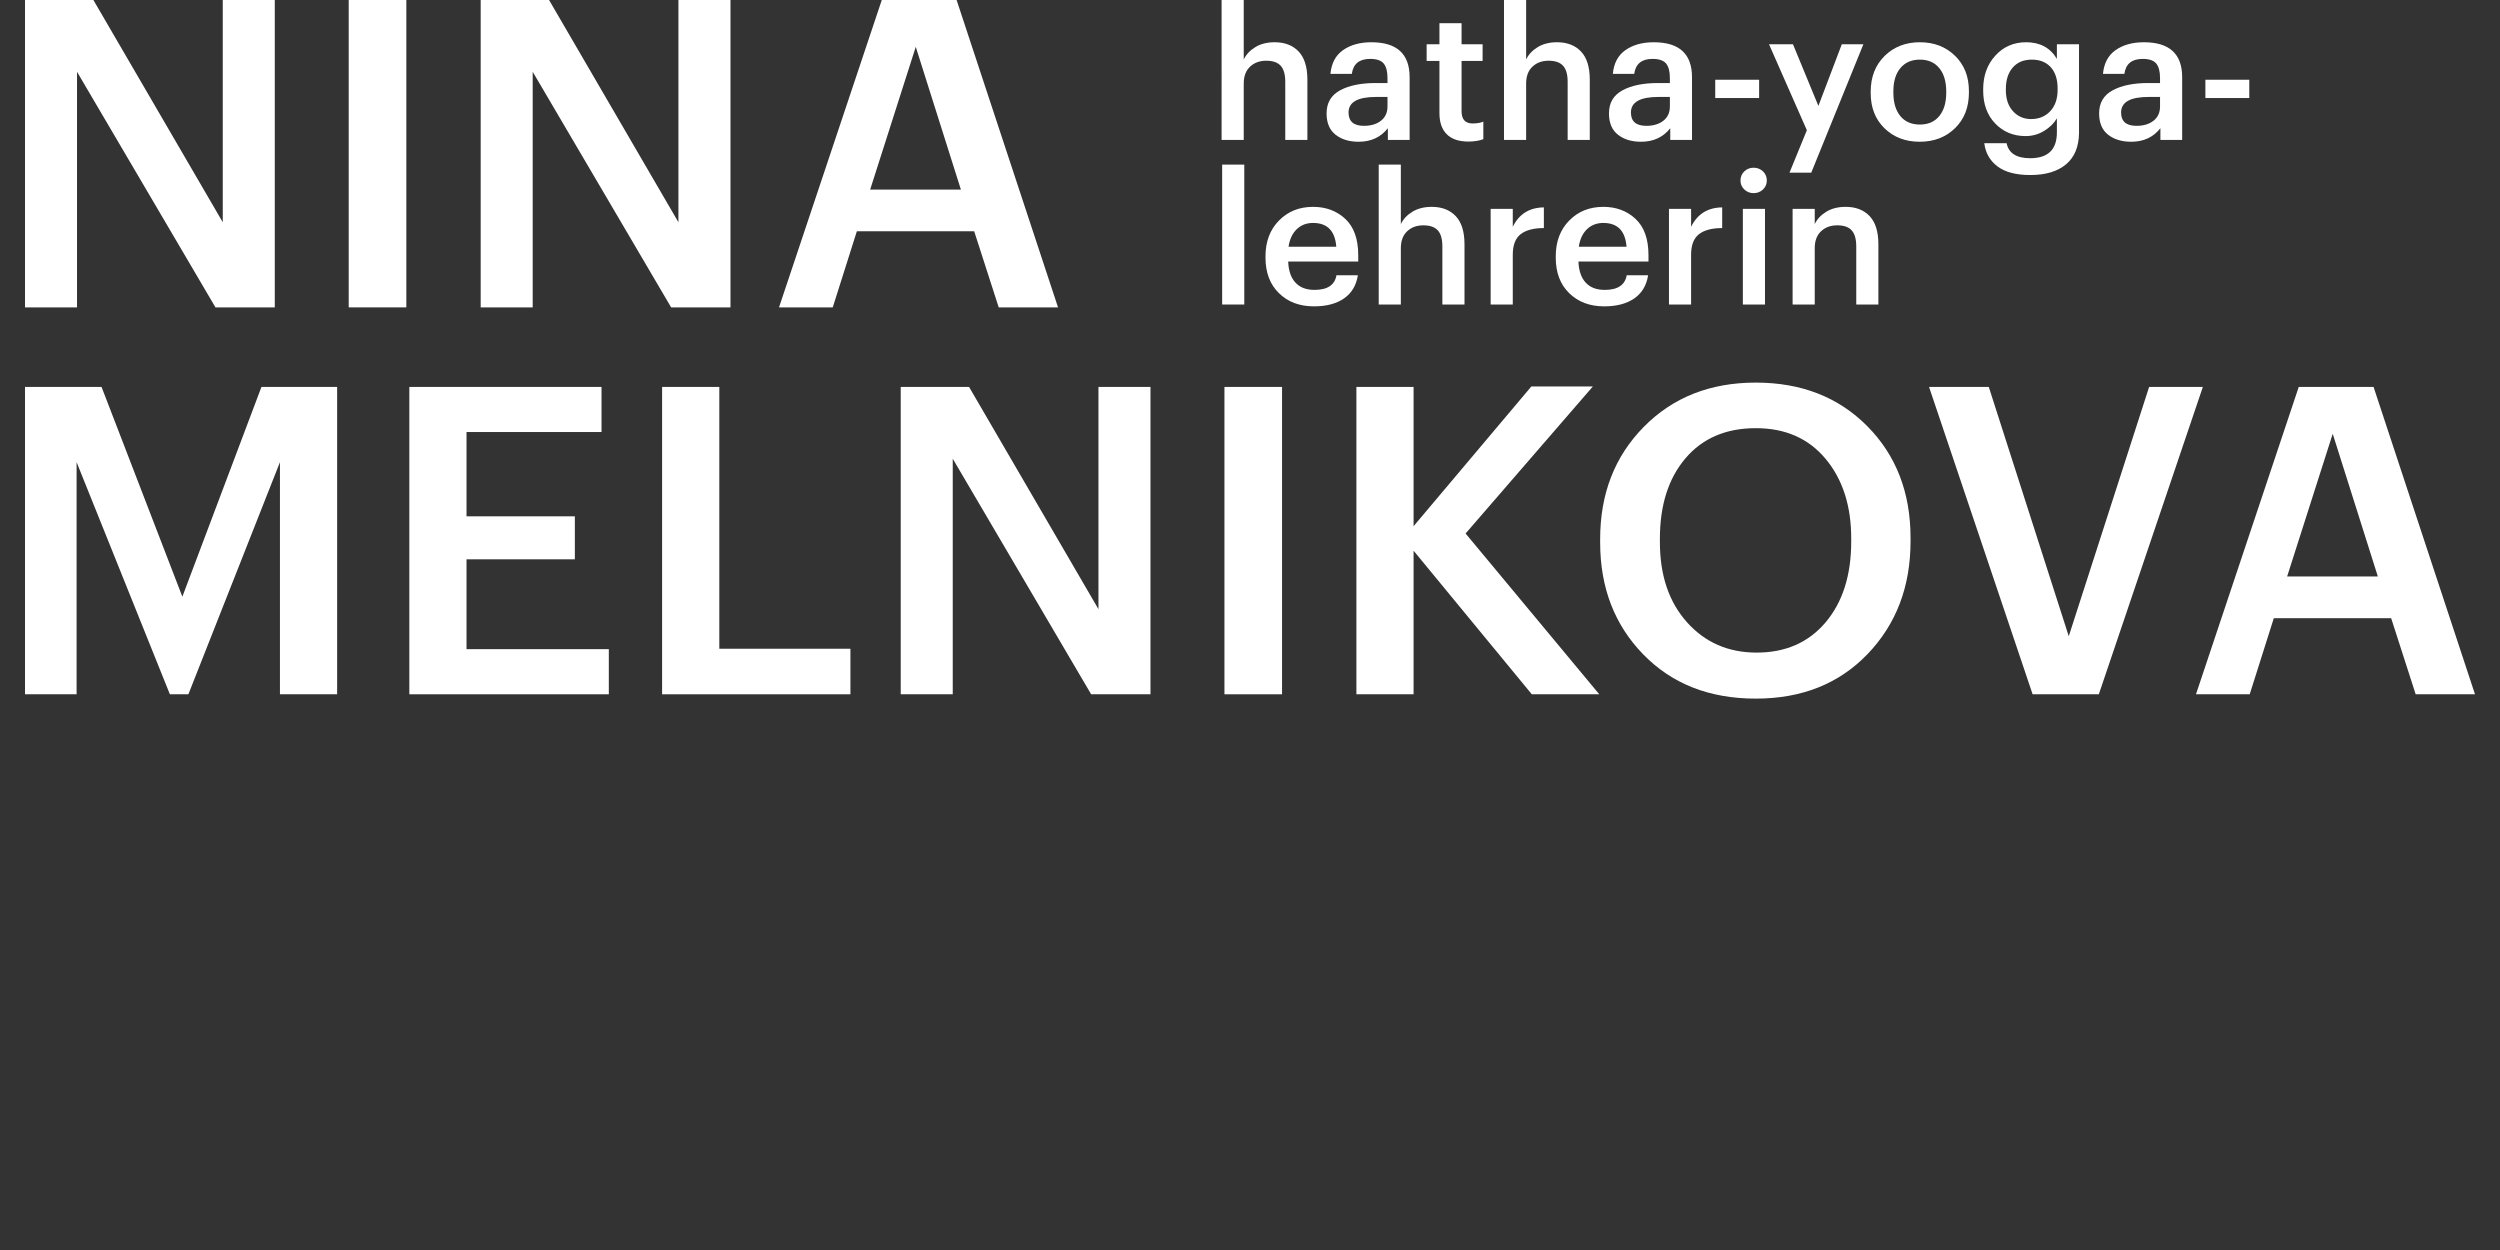 <?xml version="1.0" encoding="UTF-8"?> <svg xmlns="http://www.w3.org/2000/svg" id="_Слой_1" data-name=" Слой 1" viewBox="0 0 500 250"><rect x="0" y="0" width="500" height="250" fill="#333333" stroke="none"/> <defs> <style> .cls-1 { fill: #fff; stroke-width: 0px; } </style> </defs> <g> <path class="cls-1" d="M5.001,0h13.674l25.878,44.451V0h10.403v61.475h-11.864L15.404,14.358v47.117H5.001V0Z"></path> <path class="cls-1" d="M69.742,0h11.524v61.475h-11.524V0Z"></path> <path class="cls-1" d="M96.137,0h13.674l25.874,44.451V0h10.412v61.475h-11.869l-27.688-47.117v47.117h-10.403V0Z"></path> <path class="cls-1" d="M176.357,0h14.963l20.286,61.475h-11.864l-4.904-15.219h-23.468l-4.82,15.219h-10.748L176.357,0ZM174.032,37.915h18.145l-9.026-28.544-9.119,28.544Z"></path> <path class="cls-1" d="M5.001,77.387h15.307l16.163,41.949,15.819-41.949h15.135v61.471h-11.436v-46.425l-18.313,46.425h-3.699l-18.657-46.425v46.425H5.001v-61.471Z"></path> <path class="cls-1" d="M81.867,77.387h38.435v9.018h-26.999v16.86h21.667v8.598h-21.667v17.969h28.46v9.026h-39.896v-61.471Z"></path> <path class="cls-1" d="M132.423,77.387h11.44v52.361h26.222v9.11h-37.663v-61.471Z"></path> <path class="cls-1" d="M180.144,77.387h13.67l25.878,44.451v-44.451h10.403v61.471h-11.864l-27.683-47.113v47.113h-10.403v-61.471Z"></path> <path class="cls-1" d="M244.89,77.387h11.52v61.471h-11.52v-61.471Z"></path> <path class="cls-1" d="M271.28,77.387h11.436v27.851l23.552-27.944h12.301l-25.45,29.405,26.735,32.159h-13.493l-23.645-28.716v28.716h-11.436v-61.471Z"></path> <path class="cls-1" d="M351.157,139.723c-9.287,0-16.793-2.956-22.528-8.867-5.735-5.894-8.598-13.351-8.598-22.352v-.689c0-9.051,2.905-16.533,8.724-22.436,5.819-5.911,13.283-8.858,22.402-8.858s16.55,2.914,22.31,8.724c5.76,5.827,8.64,13.258,8.64,22.318v.689c0,9.051-2.846,16.558-8.556,22.52-5.701,5.962-13.166,8.951-22.394,8.951ZM351.325,130.52c5.794,0,10.395-2.024,13.804-6.062,3.409-4.047,5.113-9.421,5.113-16.121v-.689c0-6.482-1.704-11.764-5.113-15.869-3.409-4.098-8.069-6.146-13.972-6.146-5.962,0-10.647,2.015-14.056,6.02-3.417,4.014-5.122,9.379-5.122,16.079v.689c0,6.65,1.805,11.99,5.424,16.037,3.611,4.039,8.254,6.062,13.921,6.062Z"></path> <path class="cls-1" d="M385.809,77.387h11.948l15.995,49.859,16.071-49.859h10.748l-20.807,61.471h-13.241l-20.714-61.471Z"></path> <path class="cls-1" d="M459.749,77.387h14.963l20.286,61.471h-11.864l-4.904-15.223h-23.468l-4.82,15.223h-10.748l20.555-61.471ZM457.424,115.297h18.145l-9.026-28.54-9.119,28.54Z"></path> </g> <g> <path class="cls-1" d="M244.322,0h4.426v11.889c.488-1,1.262-1.823,2.323-2.469,1.06-.646,2.346-.97,3.859-.97,2.024,0,3.621.616,4.792,1.848s1.756,3.115,1.756,5.651v12.035h-4.426v-11.632c0-1.463-.306-2.53-.915-3.2-.61-.671-1.573-1.006-2.89-1.006s-2.396.397-3.238,1.189c-.841.793-1.262,1.92-1.262,3.383v11.266h-4.426V0Z"></path> <path class="cls-1" d="M271.719,28.349c-1.878,0-3.414-.469-4.609-1.408-1.195-.939-1.793-2.359-1.793-4.261,0-2.097.896-3.633,2.689-4.609,1.792-.975,4.163-1.463,7.114-1.463h2.378v-.988c0-1.341-.256-2.316-.768-2.926-.513-.609-1.415-.915-2.708-.915-2.17,0-3.389,1-3.657,3h-4.28c.195-2.121,1.036-3.707,2.524-4.755s3.377-1.573,5.67-1.573c5.096,0,7.644,2.329,7.644,6.987v12.547h-4.353v-2.341c-1.414,1.805-3.365,2.707-5.852,2.707ZM272.78,25.167c1.414,0,2.554-.341,3.42-1.024s1.299-1.634,1.299-2.854v-1.902h-2.268c-3.682,0-5.523,1.037-5.523,3.109,0,1.78,1.024,2.67,3.072,2.67Z"></path> <path class="cls-1" d="M293.667,28.312c-1.902,0-3.341-.488-4.316-1.463-.976-.975-1.463-2.378-1.463-4.206v-10.462h-2.561v-3.329h2.561v-4.206h4.426v4.206h4.207v3.329h-4.207v10.06c0,1.634.732,2.451,2.195,2.451.878,0,1.597-.122,2.158-.366v3.511c-.854.317-1.853.476-3,.476Z"></path> <path class="cls-1" d="M300.799,0h4.426v11.889c.488-1,1.262-1.823,2.323-2.469,1.06-.646,2.346-.97,3.859-.97,2.024,0,3.621.616,4.792,1.848s1.756,3.115,1.756,5.651v12.035h-4.426v-11.632c0-1.463-.306-2.53-.915-3.2-.61-.671-1.573-1.006-2.89-1.006s-2.396.397-3.238,1.189c-.841.793-1.262,1.92-1.262,3.383v11.266h-4.426V0Z"></path> <path class="cls-1" d="M328.197,28.349c-1.878,0-3.414-.469-4.609-1.408-1.195-.939-1.793-2.359-1.793-4.261,0-2.097.896-3.633,2.689-4.609,1.792-.975,4.163-1.463,7.114-1.463h2.378v-.988c0-1.341-.256-2.316-.768-2.926-.513-.609-1.415-.915-2.708-.915-2.17,0-3.389,1-3.657,3h-4.28c.195-2.121,1.036-3.707,2.524-4.755s3.377-1.573,5.67-1.573c5.096,0,7.644,2.329,7.644,6.987v12.547h-4.353v-2.341c-1.414,1.805-3.365,2.707-5.852,2.707ZM329.257,25.167c1.414,0,2.554-.341,3.42-1.024s1.299-1.634,1.299-2.854v-1.902h-2.268c-3.682,0-5.523,1.037-5.523,3.109,0,1.78,1.024,2.67,3.072,2.67Z"></path> <path class="cls-1" d="M343.047,15.949h8.78v3.658h-8.78v-3.658Z"></path> <path class="cls-1" d="M361.373,26.045l-7.571-17.192h4.792l5.084,12.327,4.682-12.327h4.317l-10.425,25.679h-4.353l3.474-8.486Z"></path> <path class="cls-1" d="M391.003,25.642c-1.853,1.805-4.206,2.707-7.06,2.707s-5.2-.896-7.041-2.689c-1.842-1.792-2.762-4.139-2.762-7.042v-.292c0-2.927.927-5.304,2.78-7.133s4.207-2.744,7.06-2.744c2.829,0,5.169.903,7.023,2.707s2.781,4.158,2.781,7.06v.293c0,2.951-.927,5.328-2.781,7.133ZM383.98,24.911c1.658,0,2.95-.567,3.877-1.701.927-1.134,1.39-2.689,1.39-4.664v-.256c0-1.976-.464-3.53-1.39-4.664-.927-1.134-2.219-1.701-3.877-1.701s-2.957.561-3.896,1.683c-.939,1.122-1.409,2.67-1.409,4.645v.293c0,1.975.463,3.53,1.39,4.664.927,1.134,2.231,1.701,3.914,1.701Z"></path> <path class="cls-1" d="M406.073,35.006c-2.853,0-5.042-.573-6.566-1.719-1.524-1.146-2.408-2.695-2.651-4.646h4.463c.414,2,1.987,3,4.719,3,3.559,0,5.34-1.719,5.34-5.157v-2.817c-.562.976-1.409,1.811-2.542,2.506-1.134.695-2.372,1.042-3.713,1.042-2.439,0-4.463-.835-6.073-2.506-1.609-1.67-2.414-3.871-2.414-6.602v-.256c0-2.707.81-4.95,2.432-6.731,1.622-1.78,3.677-2.67,6.163-2.67,2.781,0,4.829,1.11,6.146,3.329v-2.927h4.426v17.704c-.025,2.78-.891,4.884-2.597,6.31-1.708,1.427-4.085,2.14-7.133,2.14ZM406.22,23.813c1.56,0,2.834-.524,3.822-1.573.988-1.048,1.482-2.475,1.482-4.28v-.256c0-1.829-.457-3.249-1.372-4.261-.915-1.012-2.176-1.518-3.786-1.518-1.634,0-2.908.53-3.823,1.591-.915,1.06-1.372,2.482-1.372,4.261v.292c0,1.732.476,3.122,1.426,4.17.951,1.048,2.159,1.573,3.622,1.573Z"></path> <path class="cls-1" d="M426.228,28.349c-1.878,0-3.414-.469-4.609-1.408-1.195-.939-1.793-2.359-1.793-4.261,0-2.097.896-3.633,2.689-4.609,1.792-.975,4.163-1.463,7.114-1.463h2.378v-.988c0-1.341-.256-2.316-.768-2.926-.513-.609-1.415-.915-2.708-.915-2.17,0-3.389,1-3.657,3h-4.28c.195-2.121,1.036-3.707,2.524-4.755s3.377-1.573,5.67-1.573c5.096,0,7.644,2.329,7.644,6.987v12.547h-4.353v-2.341c-1.414,1.805-3.365,2.707-5.852,2.707ZM427.289,25.167c1.414,0,2.554-.341,3.42-1.024s1.299-1.634,1.299-2.854v-1.902h-2.268c-3.682,0-5.523,1.037-5.523,3.109,0,1.78,1.024,2.67,3.072,2.67Z"></path> <path class="cls-1" d="M441.078,15.949h8.78v3.658h-8.78v-3.658Z"></path> <path class="cls-1" d="M244.432,32.921h4.426v27.983h-4.426v-27.983Z"></path> <path class="cls-1" d="M262.794,61.27c-2.878,0-5.212-.878-7.005-2.634-1.792-1.756-2.688-4.121-2.688-7.096v-.292c0-2.927.896-5.304,2.688-7.133,1.793-1.829,4.066-2.744,6.822-2.744,2.585,0,4.737.805,6.456,2.414,1.719,1.61,2.579,4.024,2.579,7.243v1.28h-14.01c.073,1.829.554,3.232,1.445,4.207.891.976,2.164,1.463,3.823,1.463,2.585,0,4.048-.975,4.39-2.926h4.28c-.318,2.024-1.238,3.566-2.762,4.627s-3.53,1.591-6.018,1.591ZM267.257,49.346c-.244-3.17-1.792-4.756-4.646-4.756-1.316,0-2.408.421-3.274,1.262-.866.841-1.408,2.006-1.628,3.493h9.547Z"></path> <path class="cls-1" d="M275.743,32.921h4.426v11.889c.488-1,1.262-1.823,2.323-2.469,1.06-.646,2.346-.97,3.859-.97,2.024,0,3.621.616,4.792,1.848s1.756,3.115,1.756,5.651v12.035h-4.426v-11.632c0-1.463-.306-2.53-.915-3.2-.61-.671-1.573-1.006-2.89-1.006s-2.396.397-3.238,1.189c-.841.793-1.262,1.92-1.262,3.383v11.266h-4.426v-27.983Z"></path> <path class="cls-1" d="M298.129,41.773h4.426v3.585c1.268-2.56,3.341-3.853,6.219-3.877v4.133c-2.049,0-3.597.409-4.646,1.225-1.048.817-1.573,2.189-1.573,4.115v9.95h-4.426v-19.131Z"></path> <path class="cls-1" d="M320.844,61.27c-2.878,0-5.212-.878-7.005-2.634-1.792-1.756-2.688-4.121-2.688-7.096v-.292c0-2.927.896-5.304,2.688-7.133,1.793-1.829,4.066-2.744,6.822-2.744,2.585,0,4.737.805,6.456,2.414,1.719,1.61,2.579,4.024,2.579,7.243v1.28h-14.01c.073,1.829.554,3.232,1.445,4.207.891.976,2.164,1.463,3.823,1.463,2.585,0,4.048-.975,4.39-2.926h4.28c-.318,2.024-1.238,3.566-2.762,4.627s-3.53,1.591-6.018,1.591ZM325.307,49.346c-.244-3.17-1.792-4.756-4.646-4.756-1.316,0-2.408.421-3.274,1.262-.866.841-1.408,2.006-1.628,3.493h9.547Z"></path> <path class="cls-1" d="M333.794,41.773h4.426v3.585c1.268-2.56,3.341-3.853,6.219-3.877v4.133c-2.049,0-3.597.409-4.646,1.225-1.048.817-1.573,2.189-1.573,4.115v9.95h-4.426v-19.131Z"></path> <path class="cls-1" d="M352.595,37.896c-.512.488-1.133.732-1.865.732s-1.353-.243-1.865-.732c-.513-.488-.769-1.085-.769-1.793,0-.732.256-1.341.769-1.829.512-.488,1.133-.732,1.865-.732s1.353.244,1.865.732c.513.488.769,1.097.769,1.829,0,.708-.256,1.305-.769,1.793ZM348.572,41.773h4.426v19.131h-4.426v-19.131Z"></path> <path class="cls-1" d="M358.521,41.773h4.426v3.036c.488-1,1.262-1.823,2.323-2.469,1.06-.646,2.346-.97,3.859-.97,2.024,0,3.621.616,4.792,1.848s1.756,3.115,1.756,5.651v12.035h-4.426v-11.632c0-1.463-.306-2.53-.915-3.2-.61-.671-1.573-1.006-2.89-1.006s-2.396.397-3.238,1.189c-.841.793-1.262,1.92-1.262,3.383v11.266h-4.426v-19.131Z"></path> </g> </svg> 